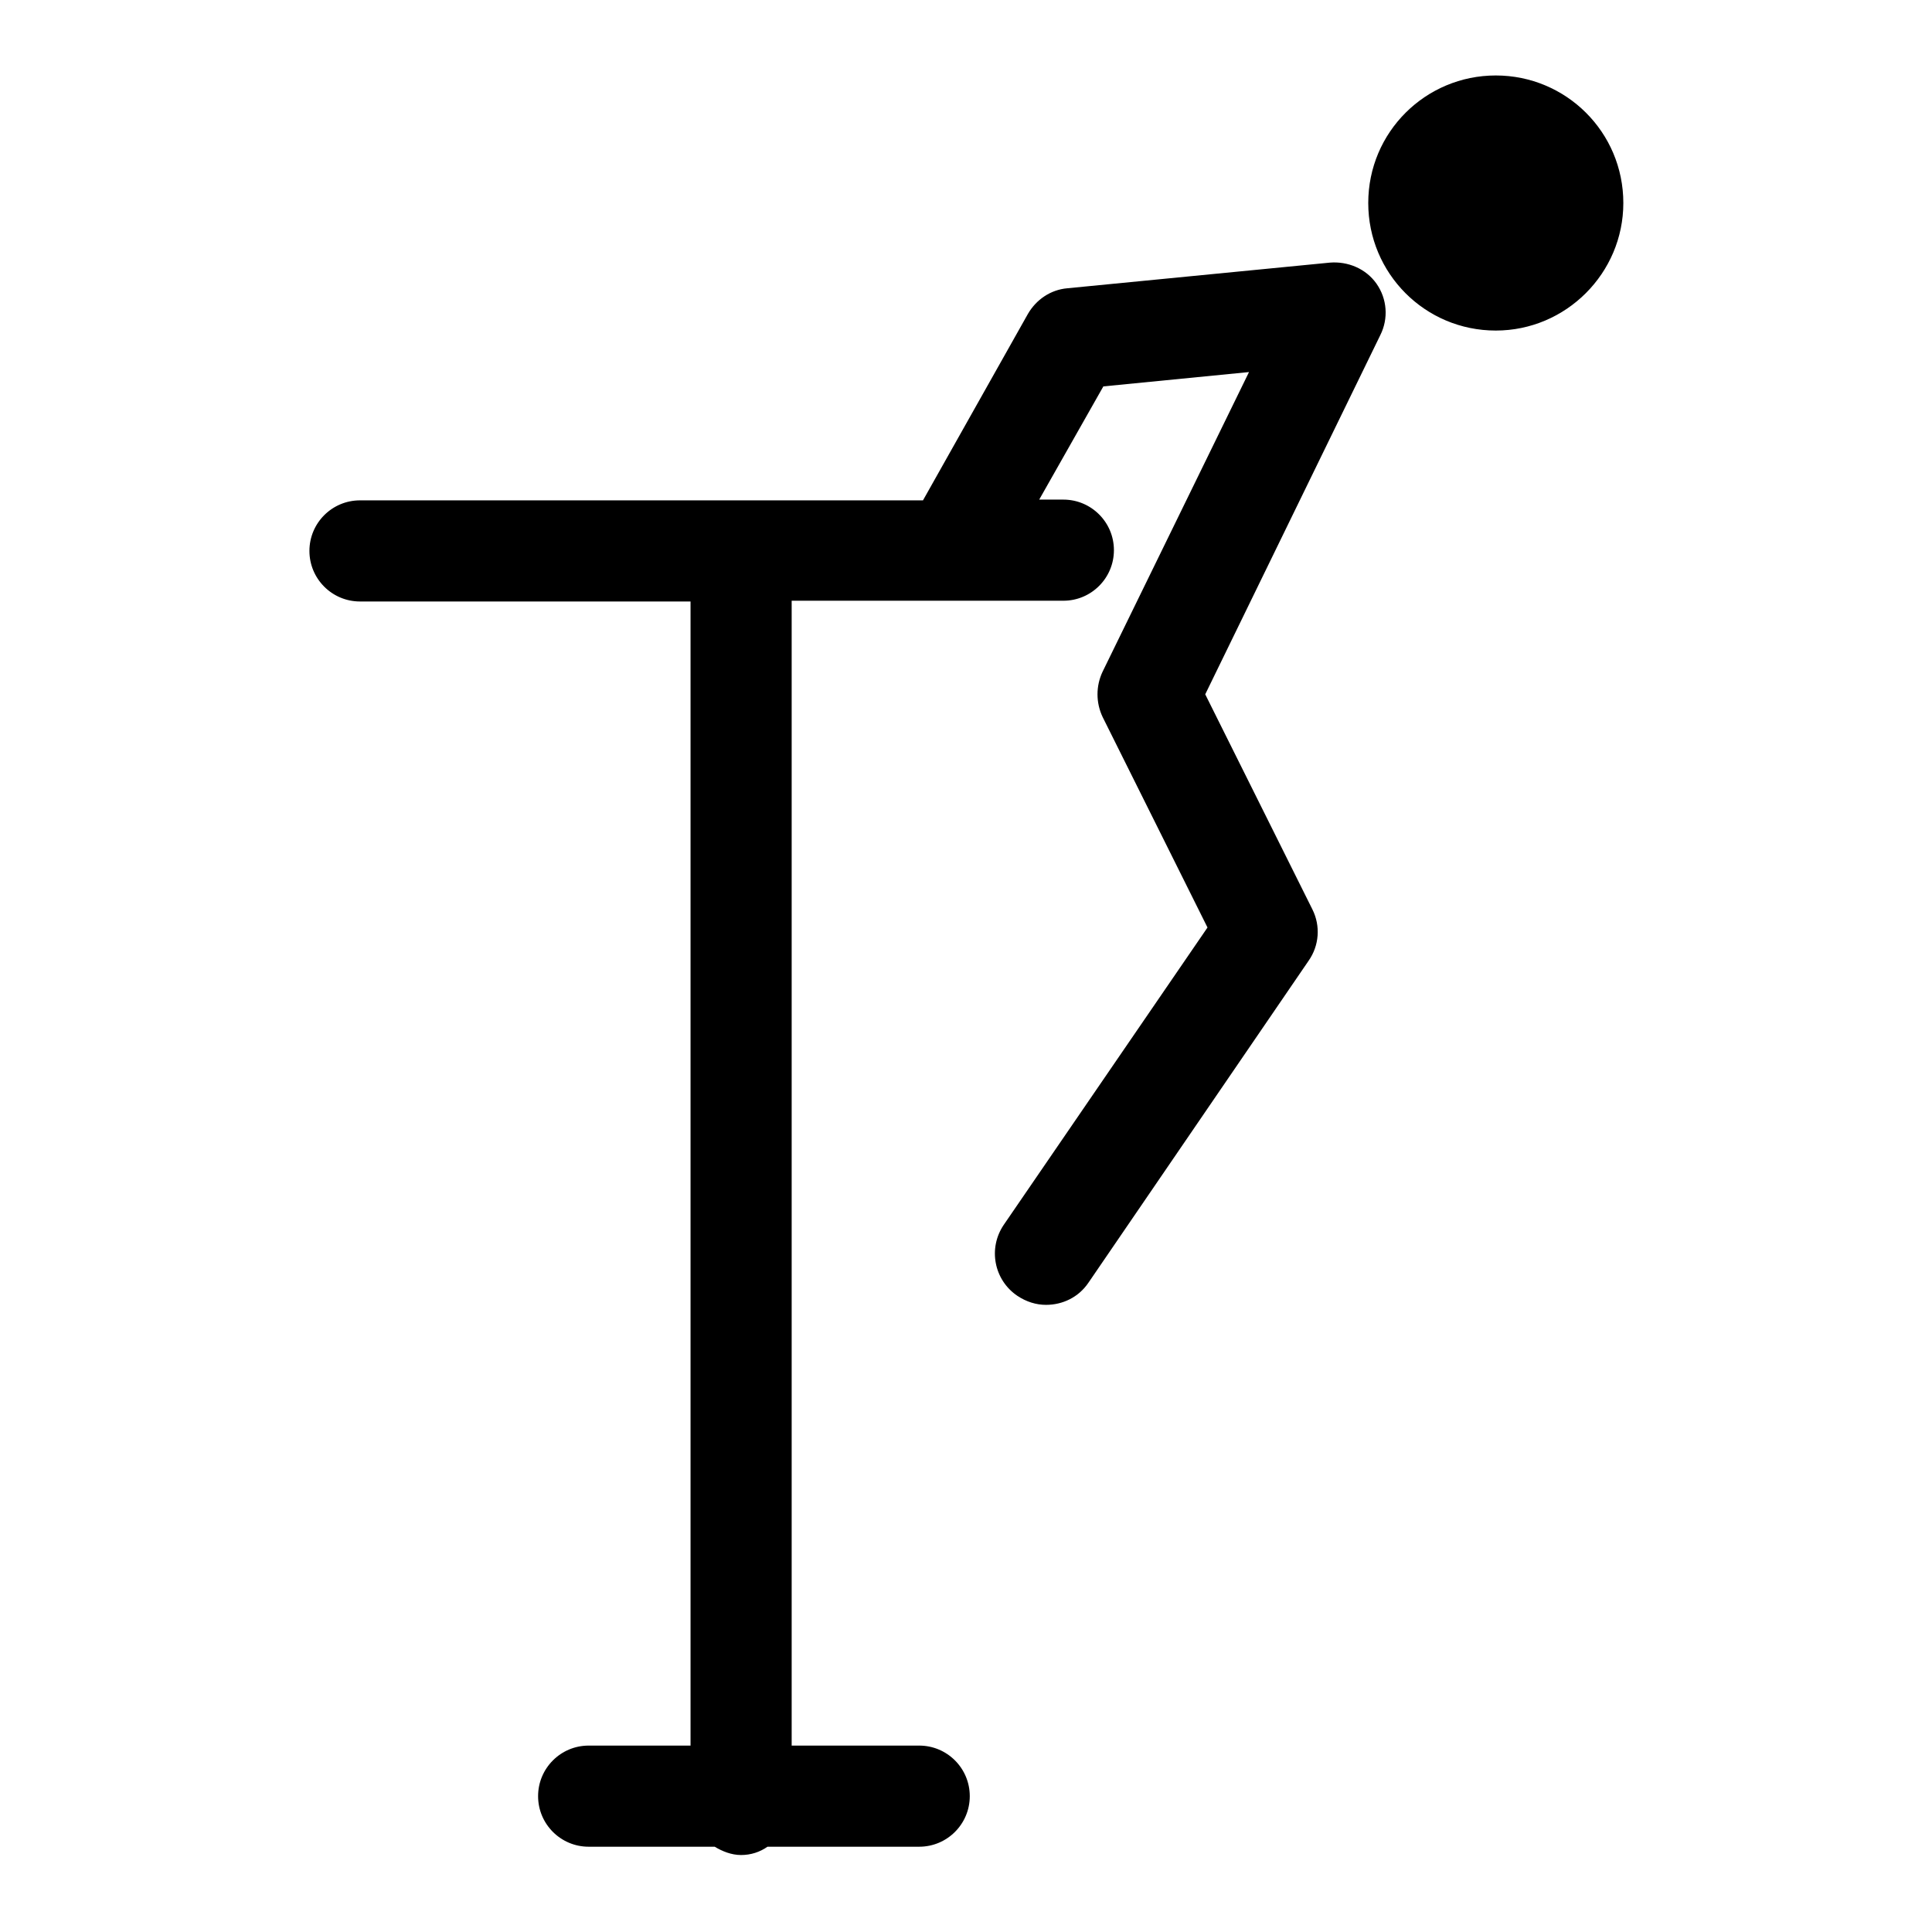 <?xml version="1.0" encoding="utf-8"?>
<!-- Svg Vector Icons : http://www.onlinewebfonts.com/icon -->
<!DOCTYPE svg PUBLIC "-//W3C//DTD SVG 1.1//EN" "http://www.w3.org/Graphics/SVG/1.1/DTD/svg11.dtd">
<svg version="1.1" xmlns="http://www.w3.org/2000/svg" xmlns:xlink="http://www.w3.org/1999/xlink" x="0px" y="0px" viewBox="0 0 256 256" enable-background="new 0 0 256 256" xml:space="preserve">
<g><g><g><path fill="#000000" d="M182.4,37.6c1.4,2,1.6,4.6,0.5,6.8L159.7,92l14.2,28.5c1.1,2.2,0.9,4.8-0.5,6.8L144.2,170c-1.3,1.9-3.4,2.9-5.6,2.9c-1.3,0-2.6-0.4-3.8-1.2c-3.1-2.1-3.9-6.3-1.8-9.4l27-39.4l-13.9-27.9c-0.9-1.9-0.9-4.1,0-6l19.4-39.7l-19.3,1.9l-8.5,15h3.2c3.7,0,6.7,3,6.7,6.7c0,3.7-3,6.7-6.7,6.7h-36v151.7h16.9c3.7,0,6.7,3,6.7,6.7c0,3.7-3,6.7-6.7,6.7h-20.1c-1,0.7-2.2,1.1-3.5,1.1s-2.5-0.5-3.5-1.1H78c-3.7,0-6.7-3-6.7-6.7c0-3.7,3-6.7,6.7-6.7h13.5V79.7H47.7c-3.7,0-6.7-3-6.7-6.7c0-3.7,3-6.7,6.7-6.7h74.6l13.9-24.7c1.1-1.9,3-3.2,5.2-3.4l34.8-3.4C178.6,34.6,181,35.6,182.4,37.6z M198.2,10c-9.3,0-16.9,7.5-16.9,16.9c0,9.3,7.5,16.9,16.9,16.9c9.3,0,16.9-7.6,16.9-16.9C215.1,17.5,207.5,10,198.2,10z"/></g><g></g><g></g><g></g><g></g><g></g><g></g><g></g><g></g><g></g><g></g><g></g><g></g><g></g><g></g><g></g></g></g>
</svg>